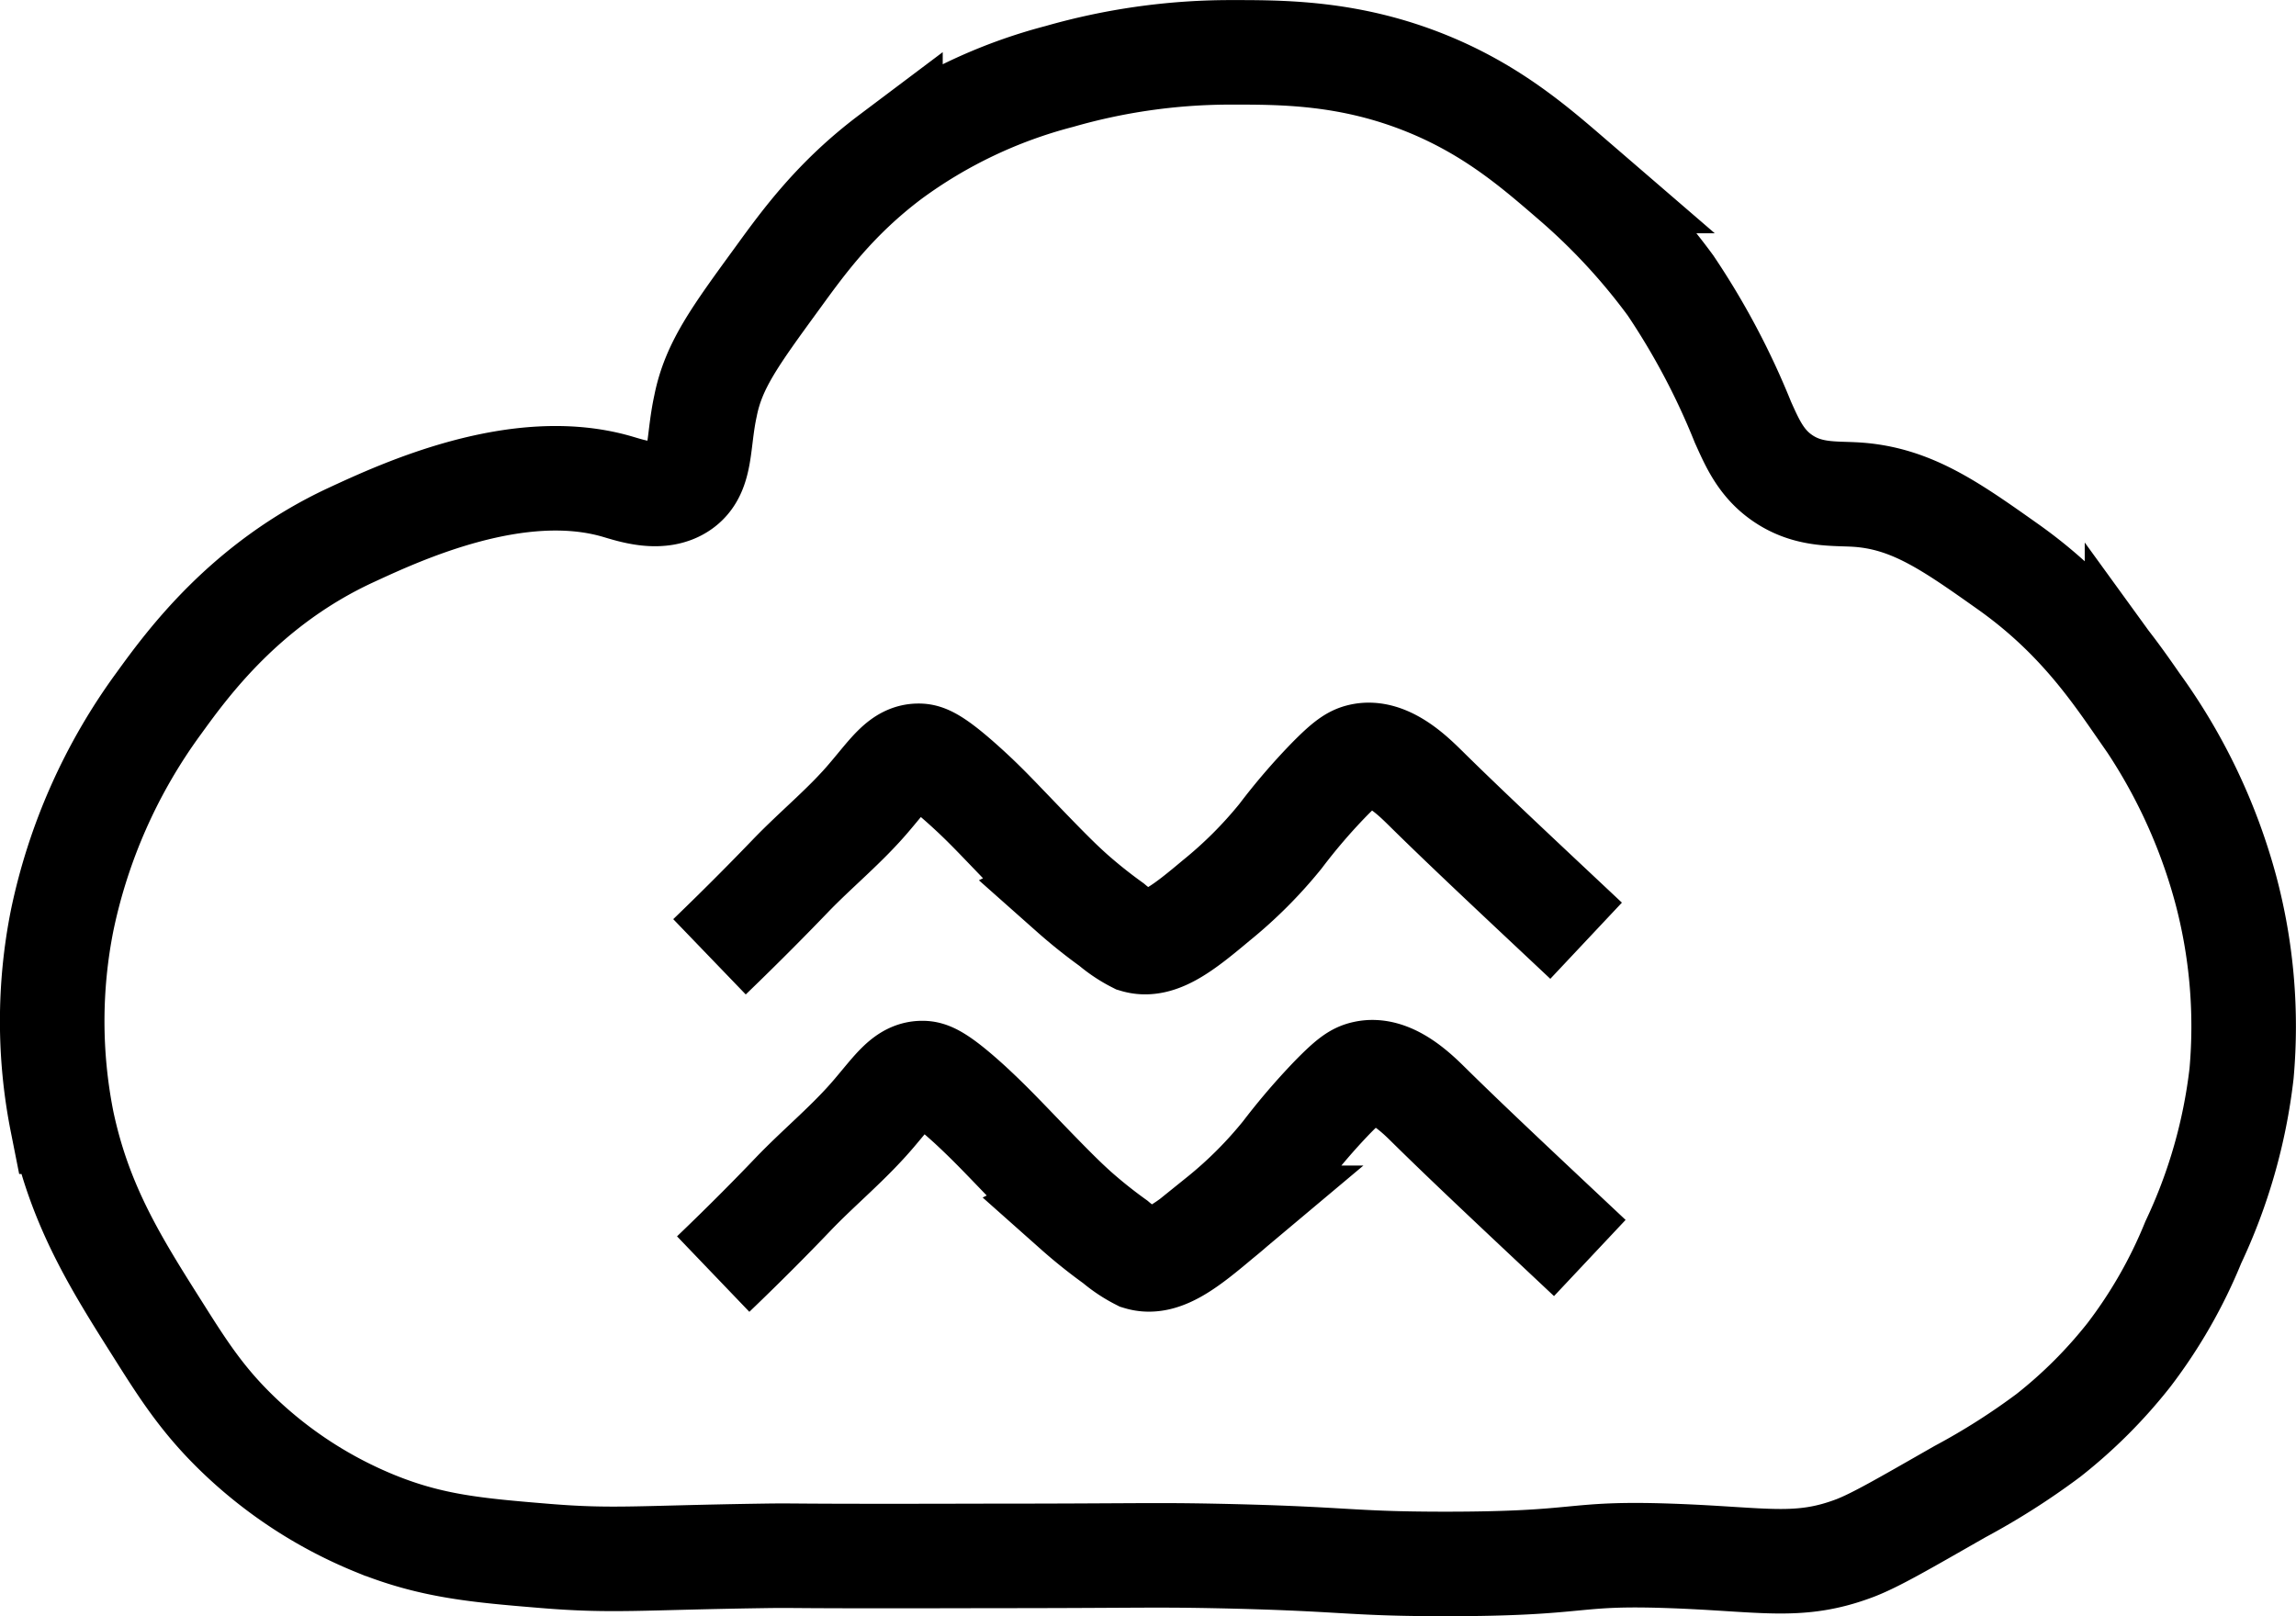 <svg id="Capa_1" data-name="Capa 1" xmlns="http://www.w3.org/2000/svg" viewBox="0 0 285.49 201.01"><defs><style>.cls-1{fill:none;stroke:#000;stroke-miterlimit:10;stroke-width:13px;}</style></defs><path class="cls-1" d="M19.72,165.51c-5.26-8.31-9.78-15.46-12-26a64.18,64.18,0,0,1,0-25,69.7,69.7,0,0,1,12-27c3.56-4.92,10.79-14.9,24-21,6.25-2.89,20.7-9.57,33-6,1.76.51,5.43,1.8,8,0s2-5.4,3-10c1-5.07,3.69-8.71,9-16,3.28-4.52,7.18-9.87,14-15a61.57,61.57,0,0,1,21-10,77.16,77.16,0,0,1,21-3c6.47,0,15.08-.1,25,4,8.1,3.35,13.36,8,18,12a79,79,0,0,1,12,13,91.67,91.67,0,0,1,9,17c1.16,2.57,2.25,5.15,5,7,3.15,2.13,6.33,1.84,9,2,6.87.41,11.74,3.86,19,9,8.12,5.76,12.61,12.11,16,17a70.73,70.73,0,0,1,11,23,66.11,66.11,0,0,1,2,23,67.13,67.13,0,0,1-6,21,60.78,60.78,0,0,1-8,14,59.9,59.9,0,0,1-10,10,86.75,86.75,0,0,1-11,7c-7,4-10.44,6-13,7-7.05,2.69-11.33,1.41-23,1-12.71-.45-10.37,1-28,1-12.32,0-12.23-.67-29-1-7.77-.15-10.21,0-28,0-26.74.07-22.75-.08-28,0-15.4.23-18.49.7-27,0s-14.07-1.2-21-4a53.91,53.91,0,0,1-17-11C25.3,174.28,22.87,170.51,19.72,165.51Z"/><path class="cls-1" d="M88.22,119c4.3-4.14,7.69-7.6,10-10,3.26-3.4,7-6.41,10-10,2.55-3,3.83-5,6-5,.8,0,1.87.24,6,4,2.14,1.95,3.43,3.33,6,6,4.79,5,5.9,6,7,7a62.44,62.44,0,0,0,5,4,15.36,15.36,0,0,0,3,2c2.9.87,6.06-1.7,10-5a53.89,53.89,0,0,0,8-8,75.73,75.73,0,0,1,6-7c2.22-2.26,3.05-2.78,4-3,3.23-.75,6.49,2.52,8,4,5.06,5,11.74,11.24,20,19"/><path class="cls-1" d="M88.68,158.46c4.31-4.13,7.7-7.59,10-10,3.27-3.4,6.95-6.4,10-10,2.56-3,3.84-5,6-5,.81,0,1.88.24,6,4,2.15,2,3.43,3.33,6,6,4.8,5,5.91,6,7,7a61.52,61.52,0,0,0,5,4,15.47,15.47,0,0,0,3,2c2.91.88,6.07-1.7,10-5a52.92,52.92,0,0,0,8-8,80.56,80.56,0,0,1,6-7c2.22-2.26,3-2.78,4-3,3.24-.74,6.5,2.52,8,4,5.07,5,11.75,11.25,20,19"/></svg>